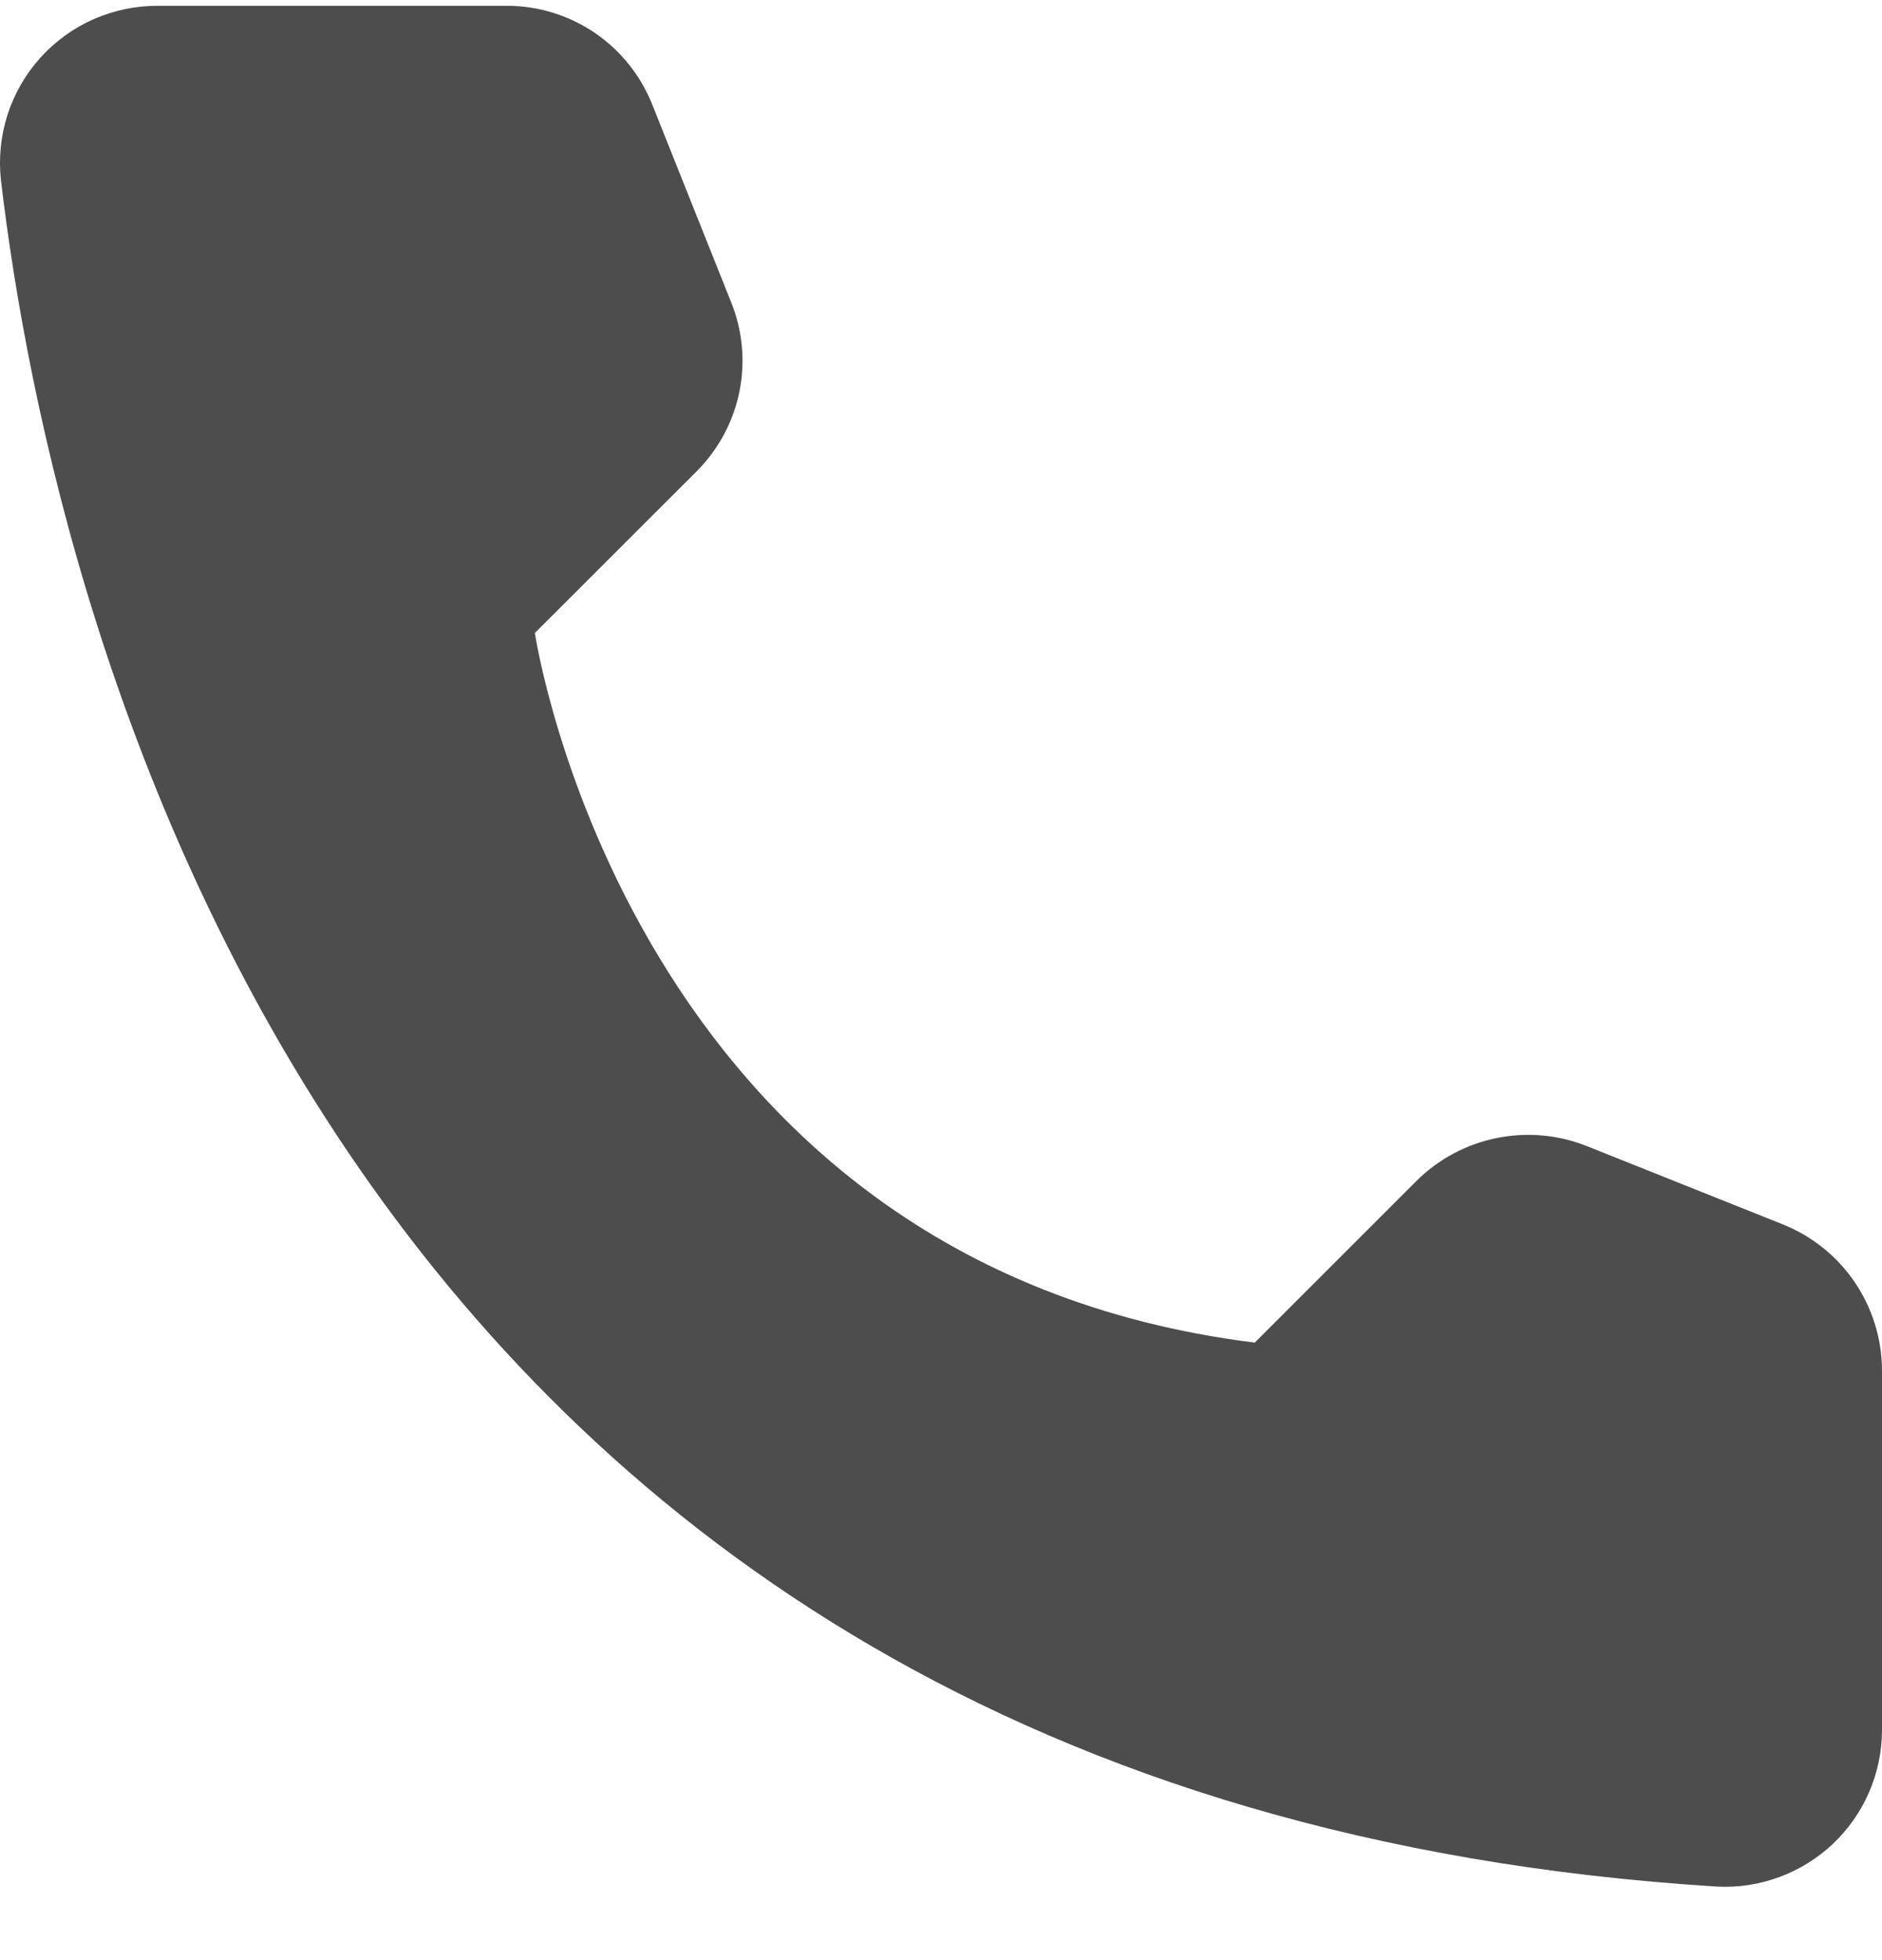 <svg width="24" height="25" viewBox="0 0 24 25" fill="none" xmlns="http://www.w3.org/2000/svg">
<path d="M16.001 17.124L18.068 15.057C18.346 14.783 18.698 14.594 19.081 14.516C19.465 14.437 19.863 14.471 20.227 14.614L22.745 15.62C23.113 15.77 23.429 16.024 23.652 16.353C23.875 16.681 23.996 17.068 24 17.465V22.078C23.998 22.349 23.941 22.615 23.833 22.863C23.725 23.111 23.568 23.334 23.372 23.519C23.175 23.704 22.943 23.848 22.689 23.941C22.436 24.035 22.166 24.076 21.896 24.062C4.247 22.964 0.686 8.018 0.012 2.298C-0.019 2.017 0.01 1.732 0.096 1.463C0.183 1.194 0.325 0.947 0.514 0.737C0.703 0.527 0.935 0.359 1.193 0.245C1.452 0.131 1.732 0.073 2.014 0.074H6.471C6.868 0.075 7.256 0.196 7.585 0.419C7.914 0.643 8.168 0.96 8.316 1.329L9.321 3.848C9.469 4.21 9.507 4.609 9.43 4.992C9.353 5.376 9.164 5.729 8.888 6.007L6.821 8.073C6.821 8.073 8.011 16.128 16.001 17.124Z" fill="#4D4D4D"/>
</svg>
